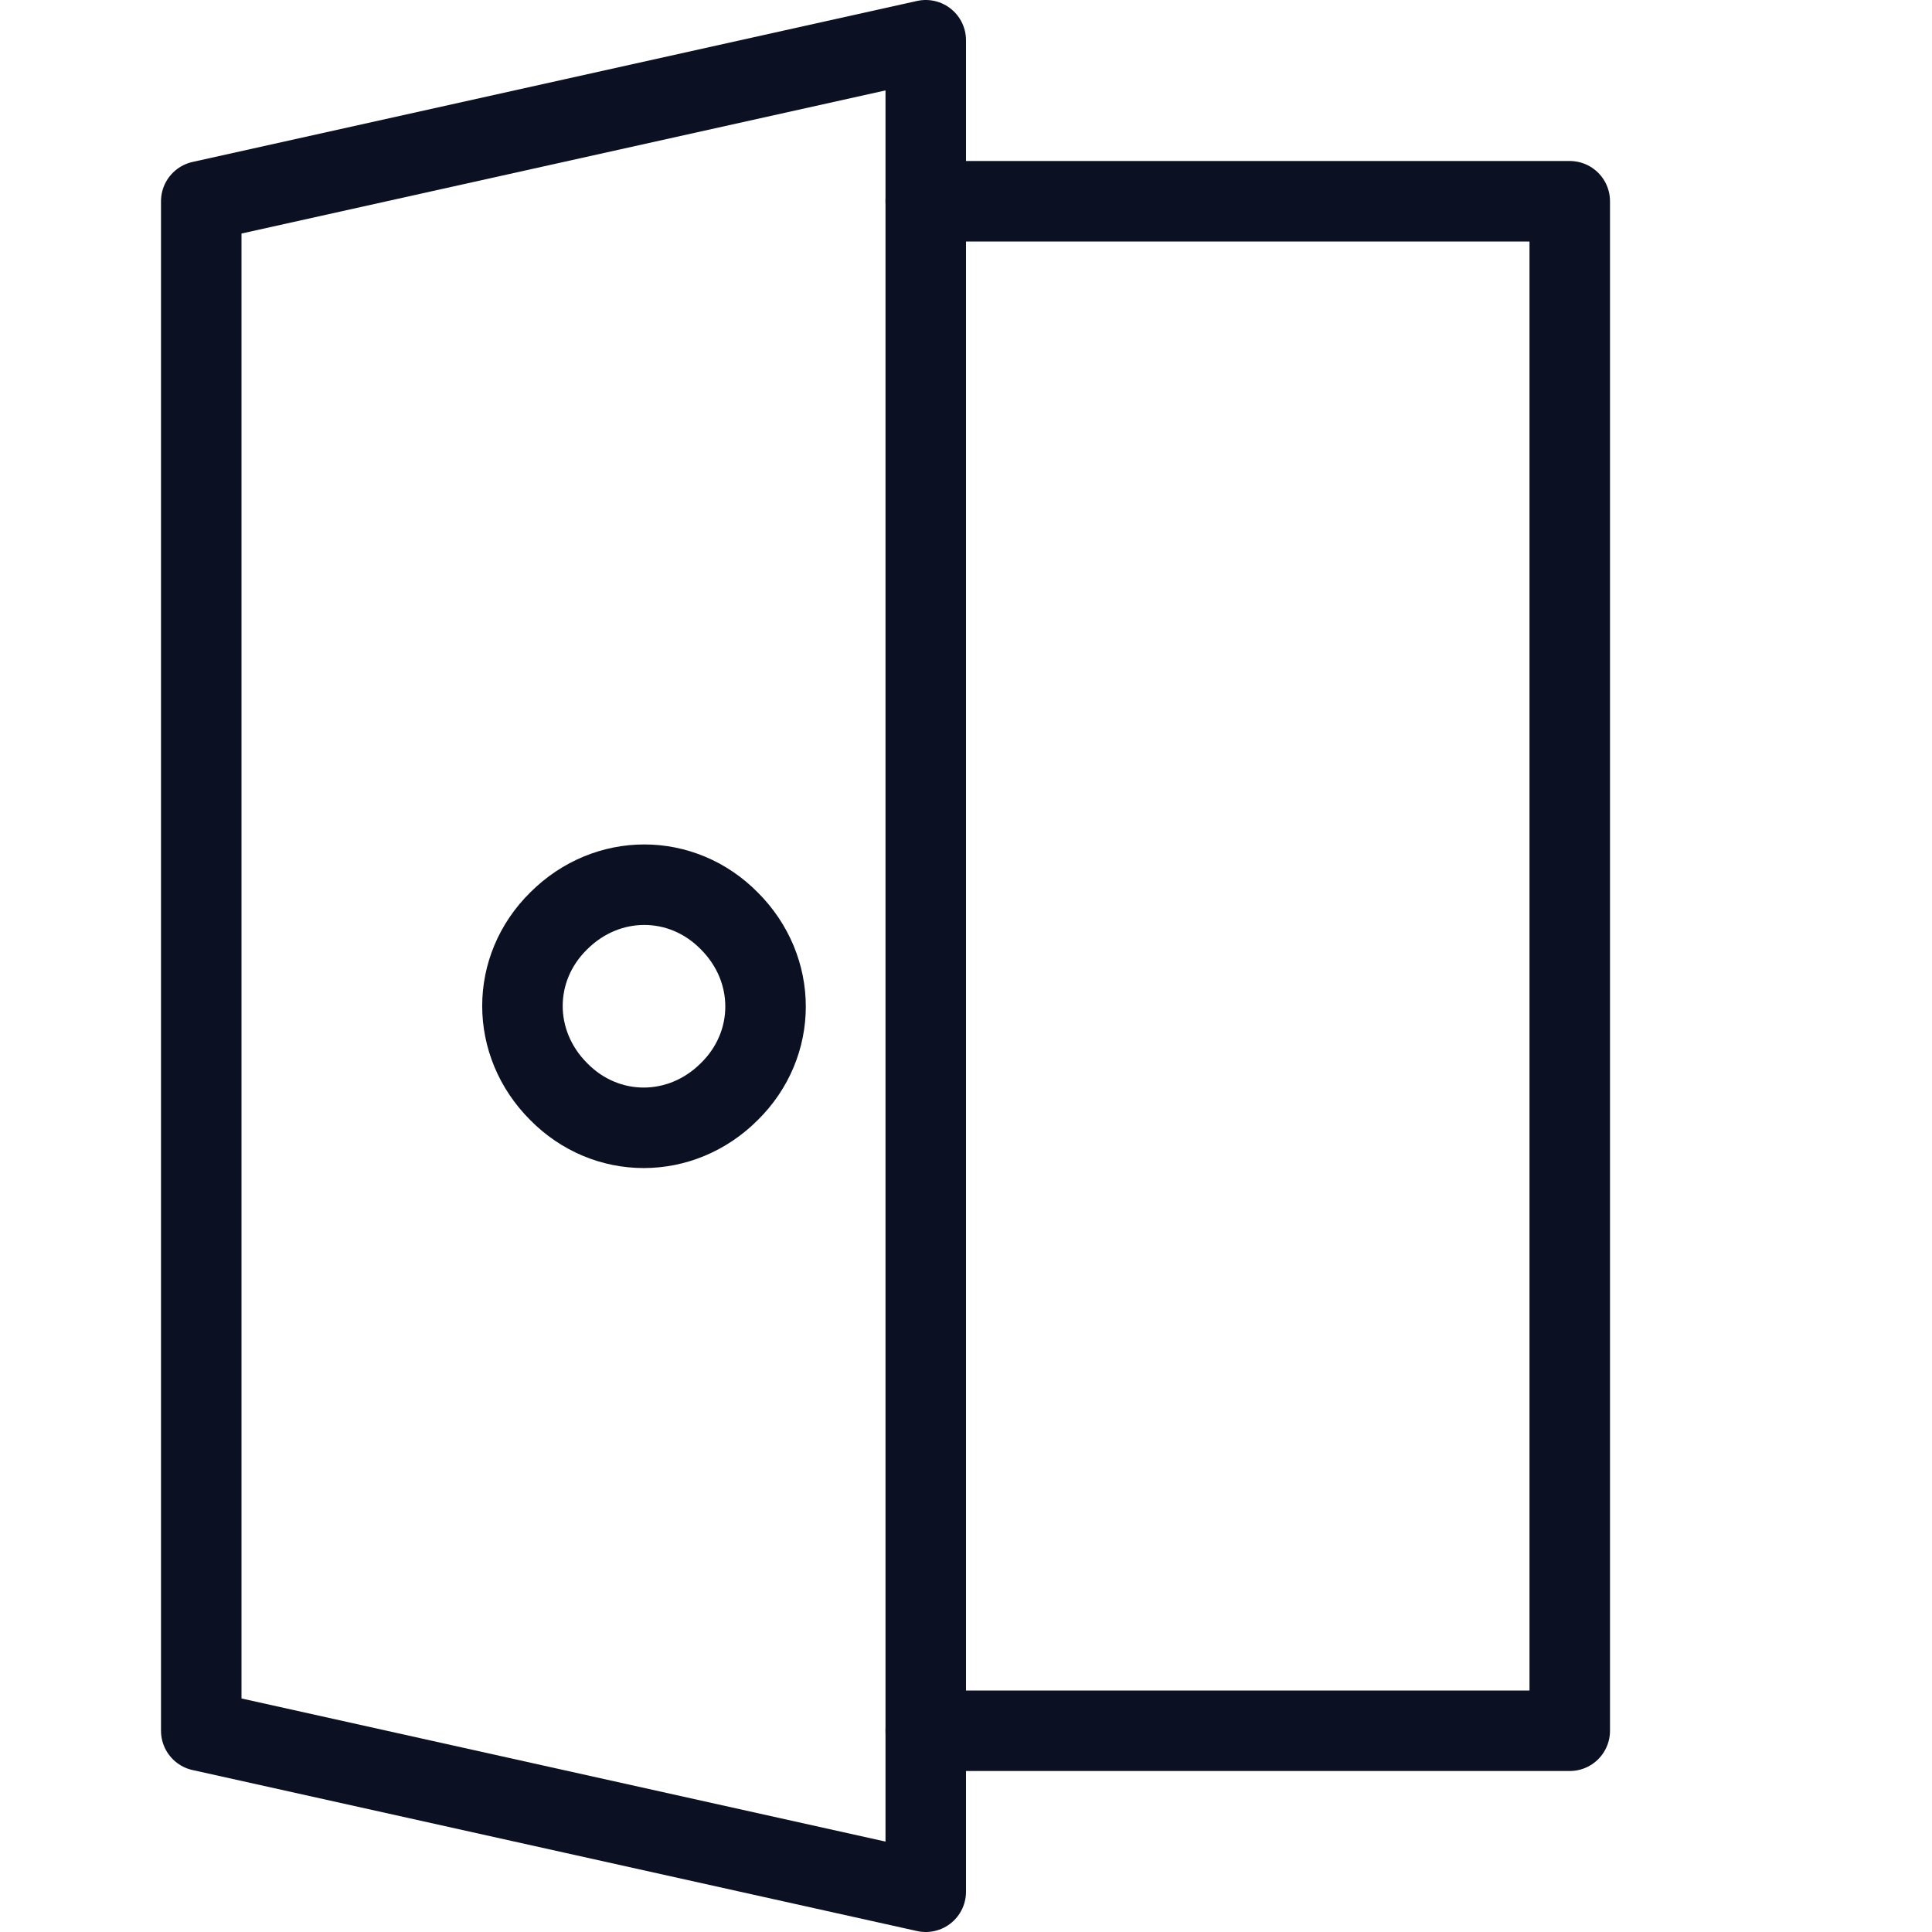 <svg xmlns="http://www.w3.org/2000/svg" viewBox="0 0 24 24"><g fill="none" stroke="#0B1123" stroke-linecap="round" stroke-linejoin="round"><path d="M11.5 2.5h8v19h-8"/><path d="M2.5 21.5l9 2V.5l-9 2zM9.06 11.44c.6.6.6 1.53 0 2.12-.6.6-1.53.6-2.12 0-.6-.6-.6-1.53 0-2.12.6-.6 1.53-.6 2.12 0"/></g><path fill="none" d="M0 0h24v24H0z"/></svg>